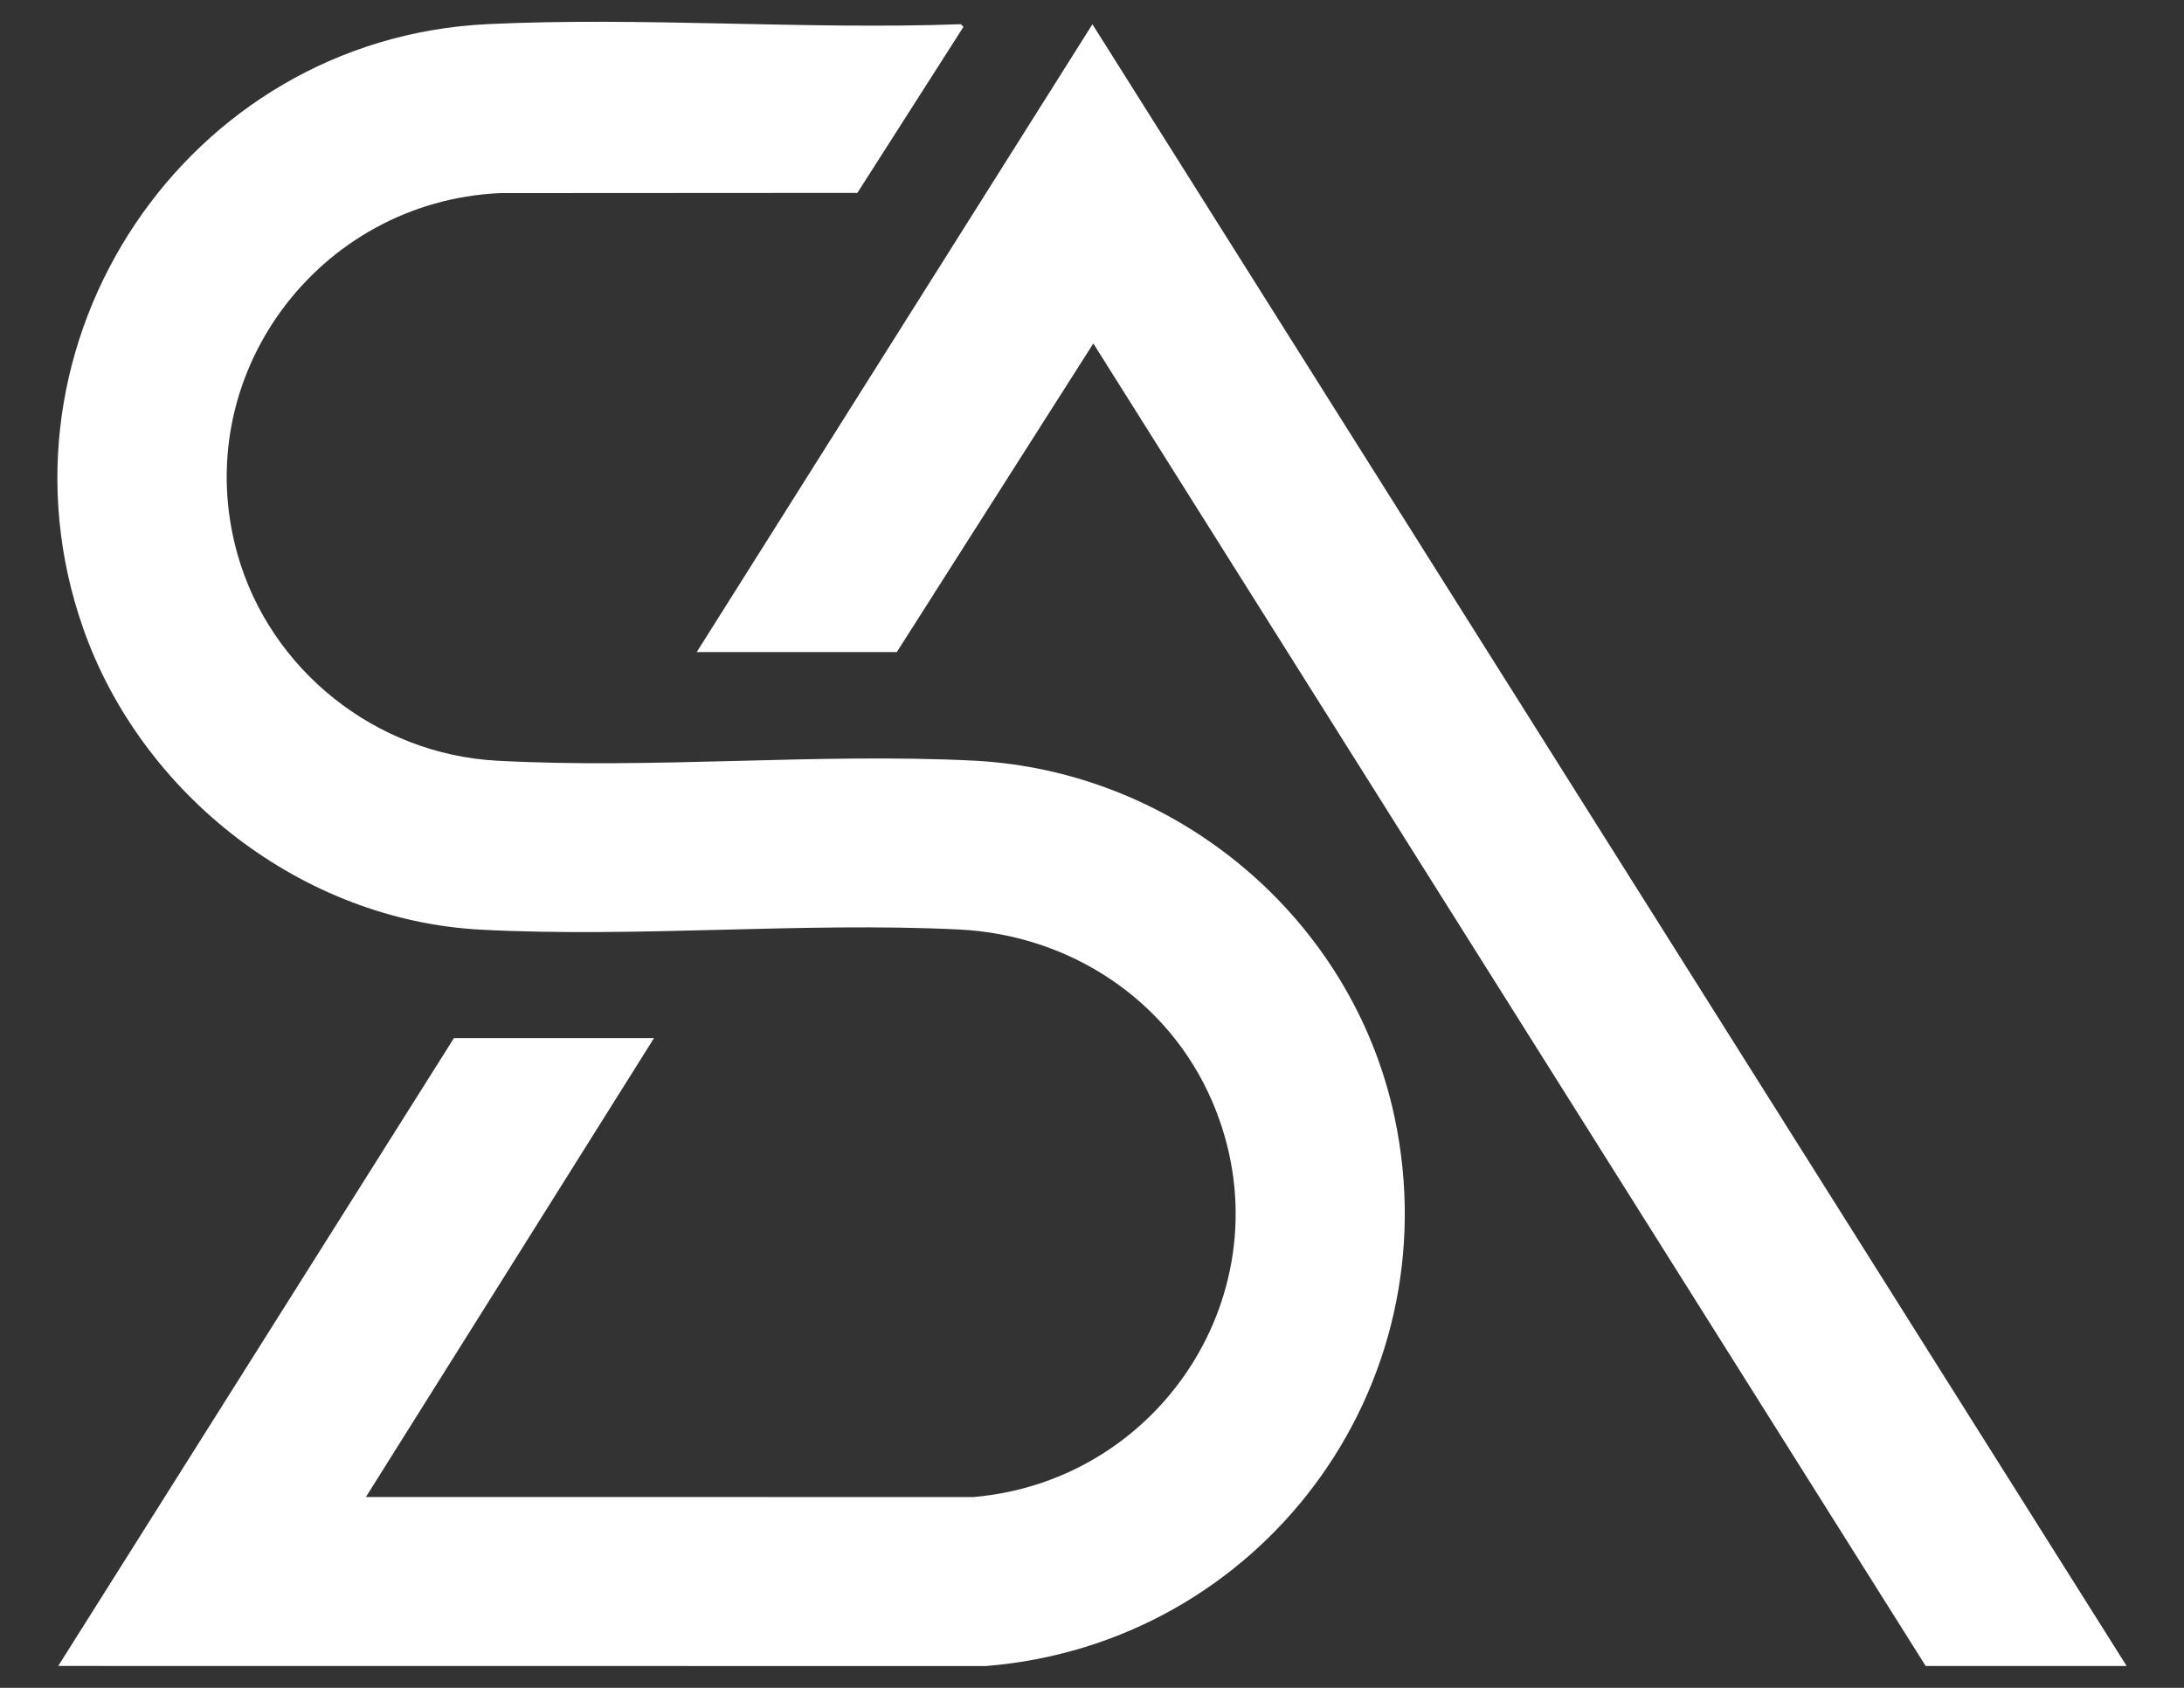 <?xml version="1.0" encoding="UTF-8"?><svg id="Layer_1" xmlns="http://www.w3.org/2000/svg" viewBox="0 0 792 612"><rect x="0" y="0" width="792" height="612" fill="#333333" stroke="none"/><defs><style>.cls-1{fill:#fff;}</style></defs><g class="cls-2"><path class="cls-1" d="M237.174,376.402l-104.479,166.394,220.275.03c69.852-6.02,114.736-78.057,86.627-143.437-15.888-36.957-51.74-60.397-91.787-62.356-56.983-2.787-116.649,3.061-173.546.053-64.578-3.414-122.962-48.867-144.132-109.334C-6.103,124.255,67.523,13.958,176.841,8.748c56.418-2.688,114.962,2.078,171.6.03l.948.958-38.474,60.207-129.56.076c-66.014,2.985-113.344,66.426-95.27,130.804,11.831,42.141,50.196,72.584,93.984,74.993,56.604,3.114,116.122-2.833,172.867-.02,73.583,3.648,137.345,57.057,152.743,129.102,21.013,98.32-48.689,191.197-148.194,199.199l-336.37-.033,143.502-227.662h72.557Z"/><polygon class="cls-1" points="771.195 604.07 698.316 604.07 396.482 124.538 325.21 236.447 252.653 236.447 396.155 8.792 771.195 604.07"/></g></svg>